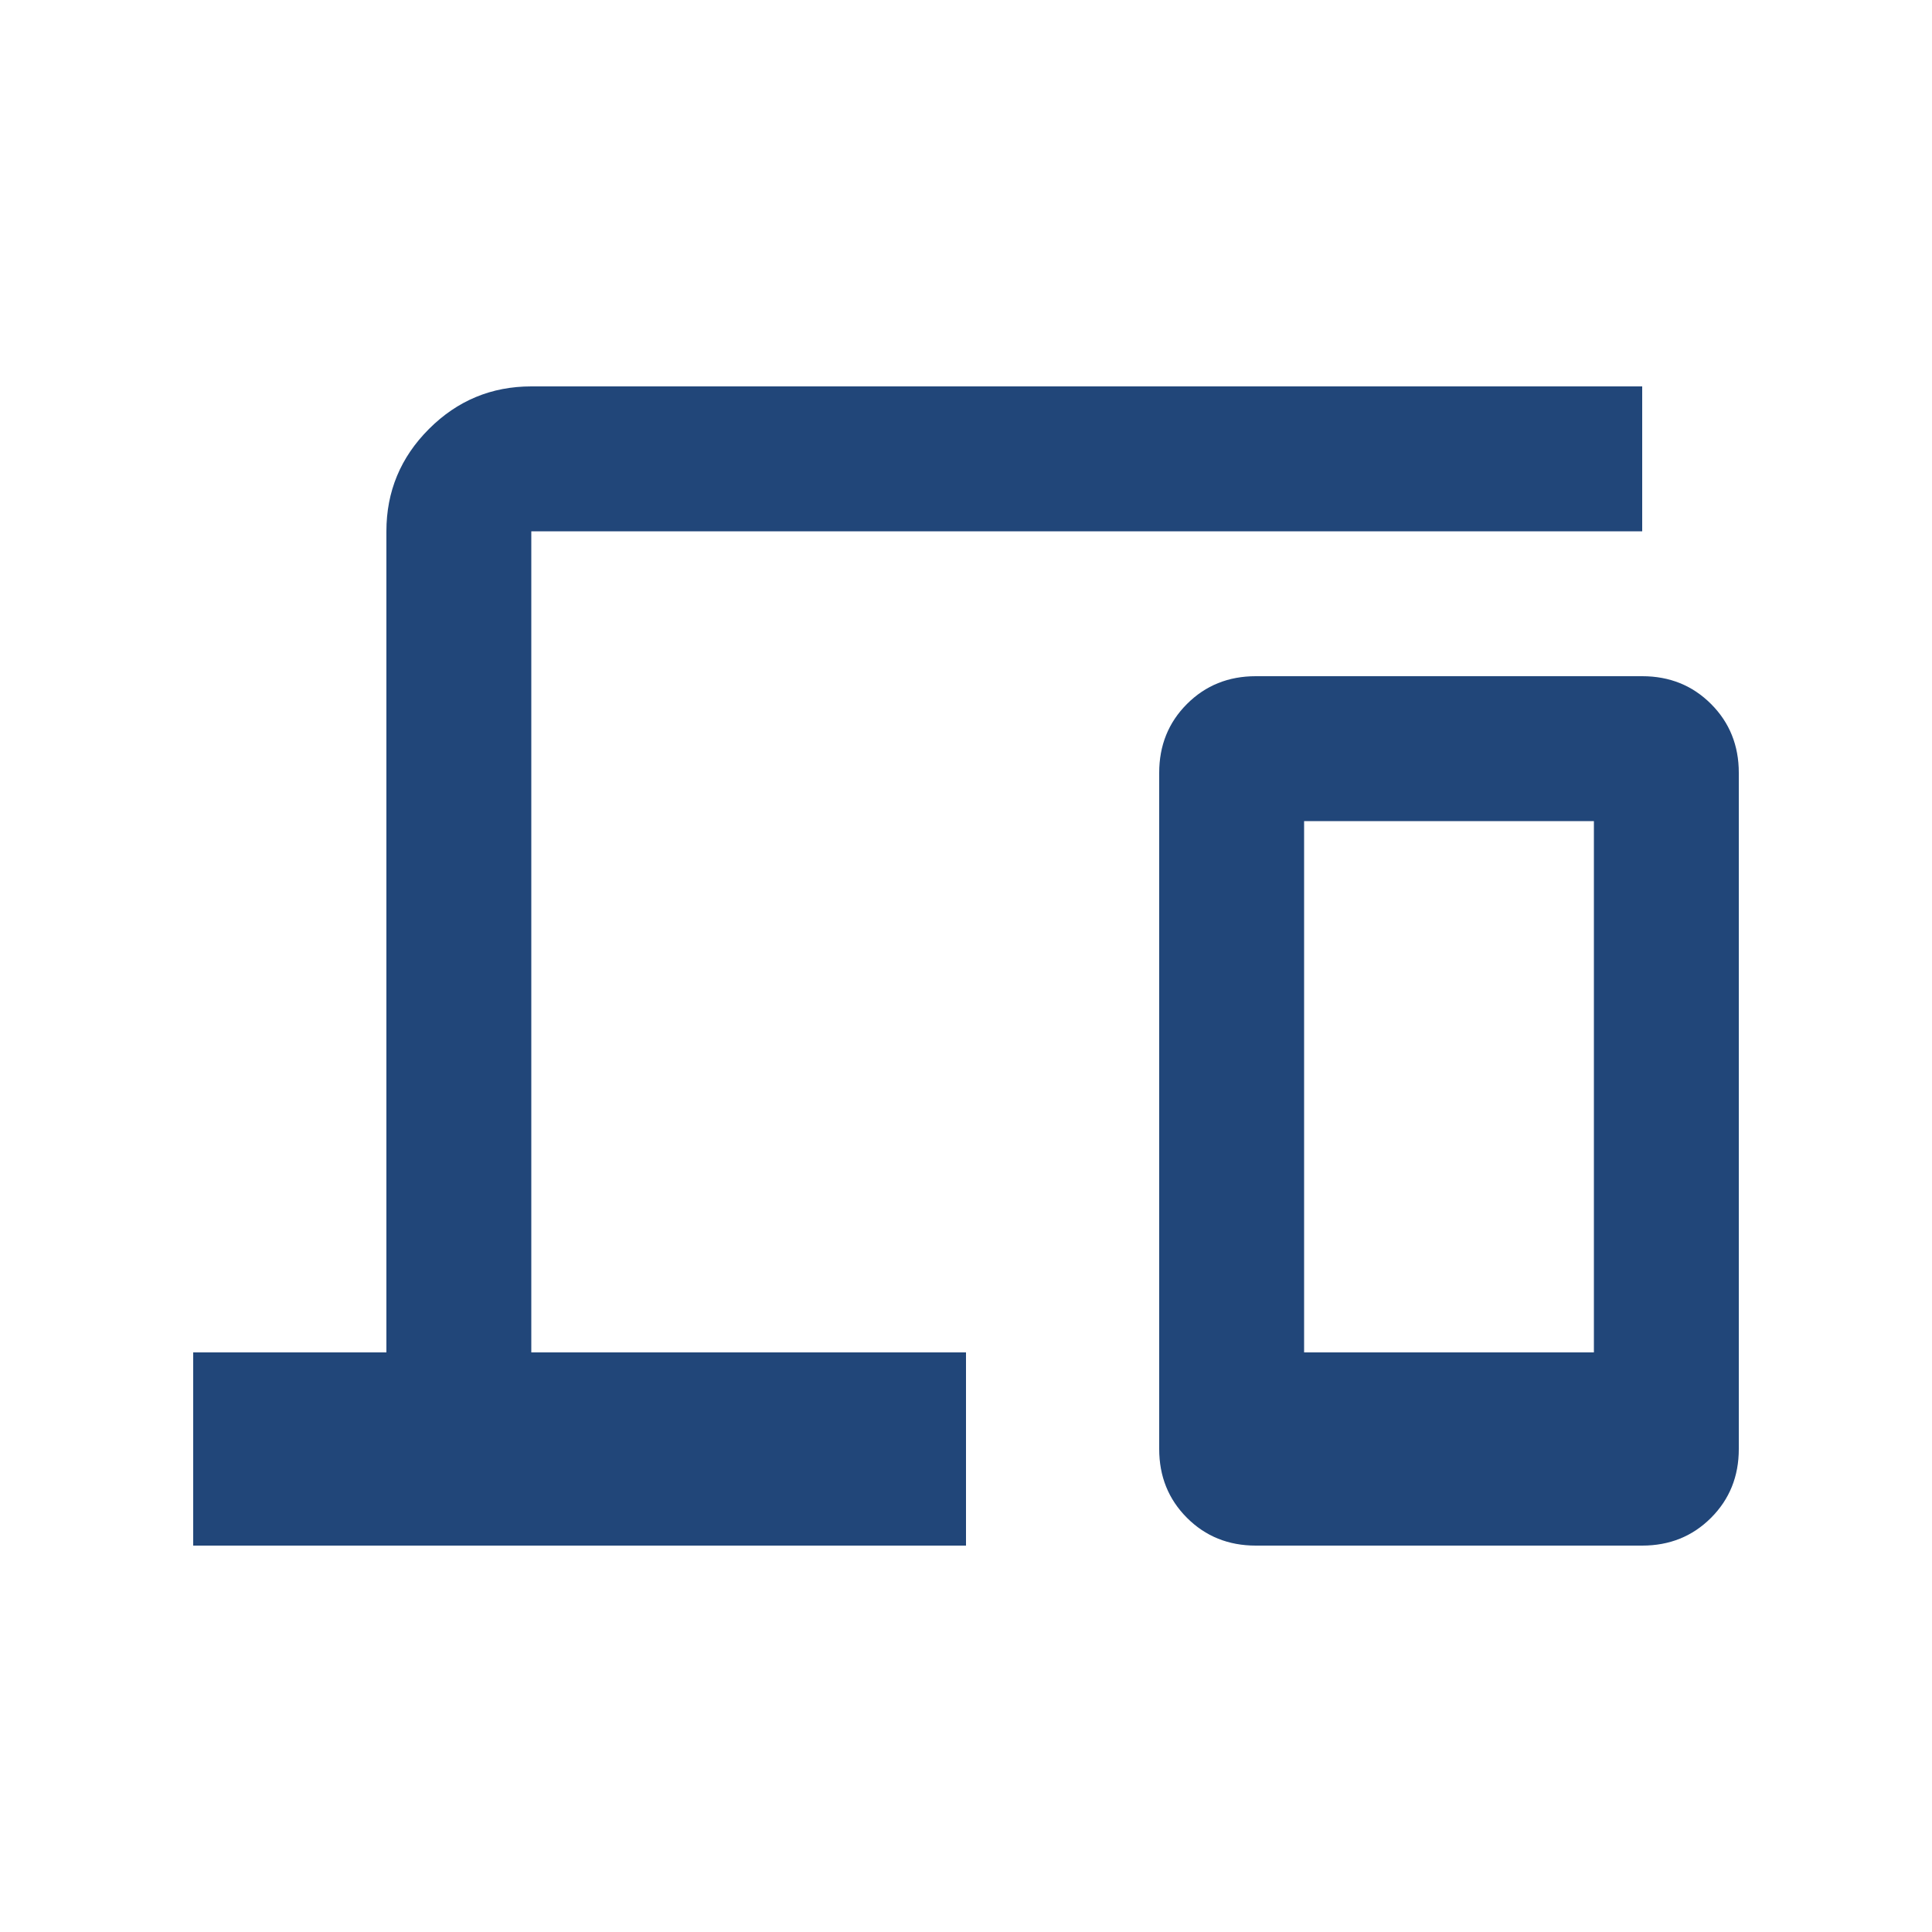 <svg xmlns="http://www.w3.org/2000/svg" height="20" viewBox="0 96 960 960" width="20"><path d="M96 864v-96h96V360q0-29.7 21.15-50.85Q234.3 288 264 288h552v72H264v408h216v96H96Zm528 0q-20.4 0-34.2-13.8Q576 836.4 576 816V480q0-20.4 13.8-34.2Q603.6 432 624 432h192q20.4 0 34.2 13.8Q864 459.6 864 480v336q0 20.4-13.8 34.2Q836.4 864 816 864H624Zm24-96h144V504H648v264Z" fill="#214679"/></svg>